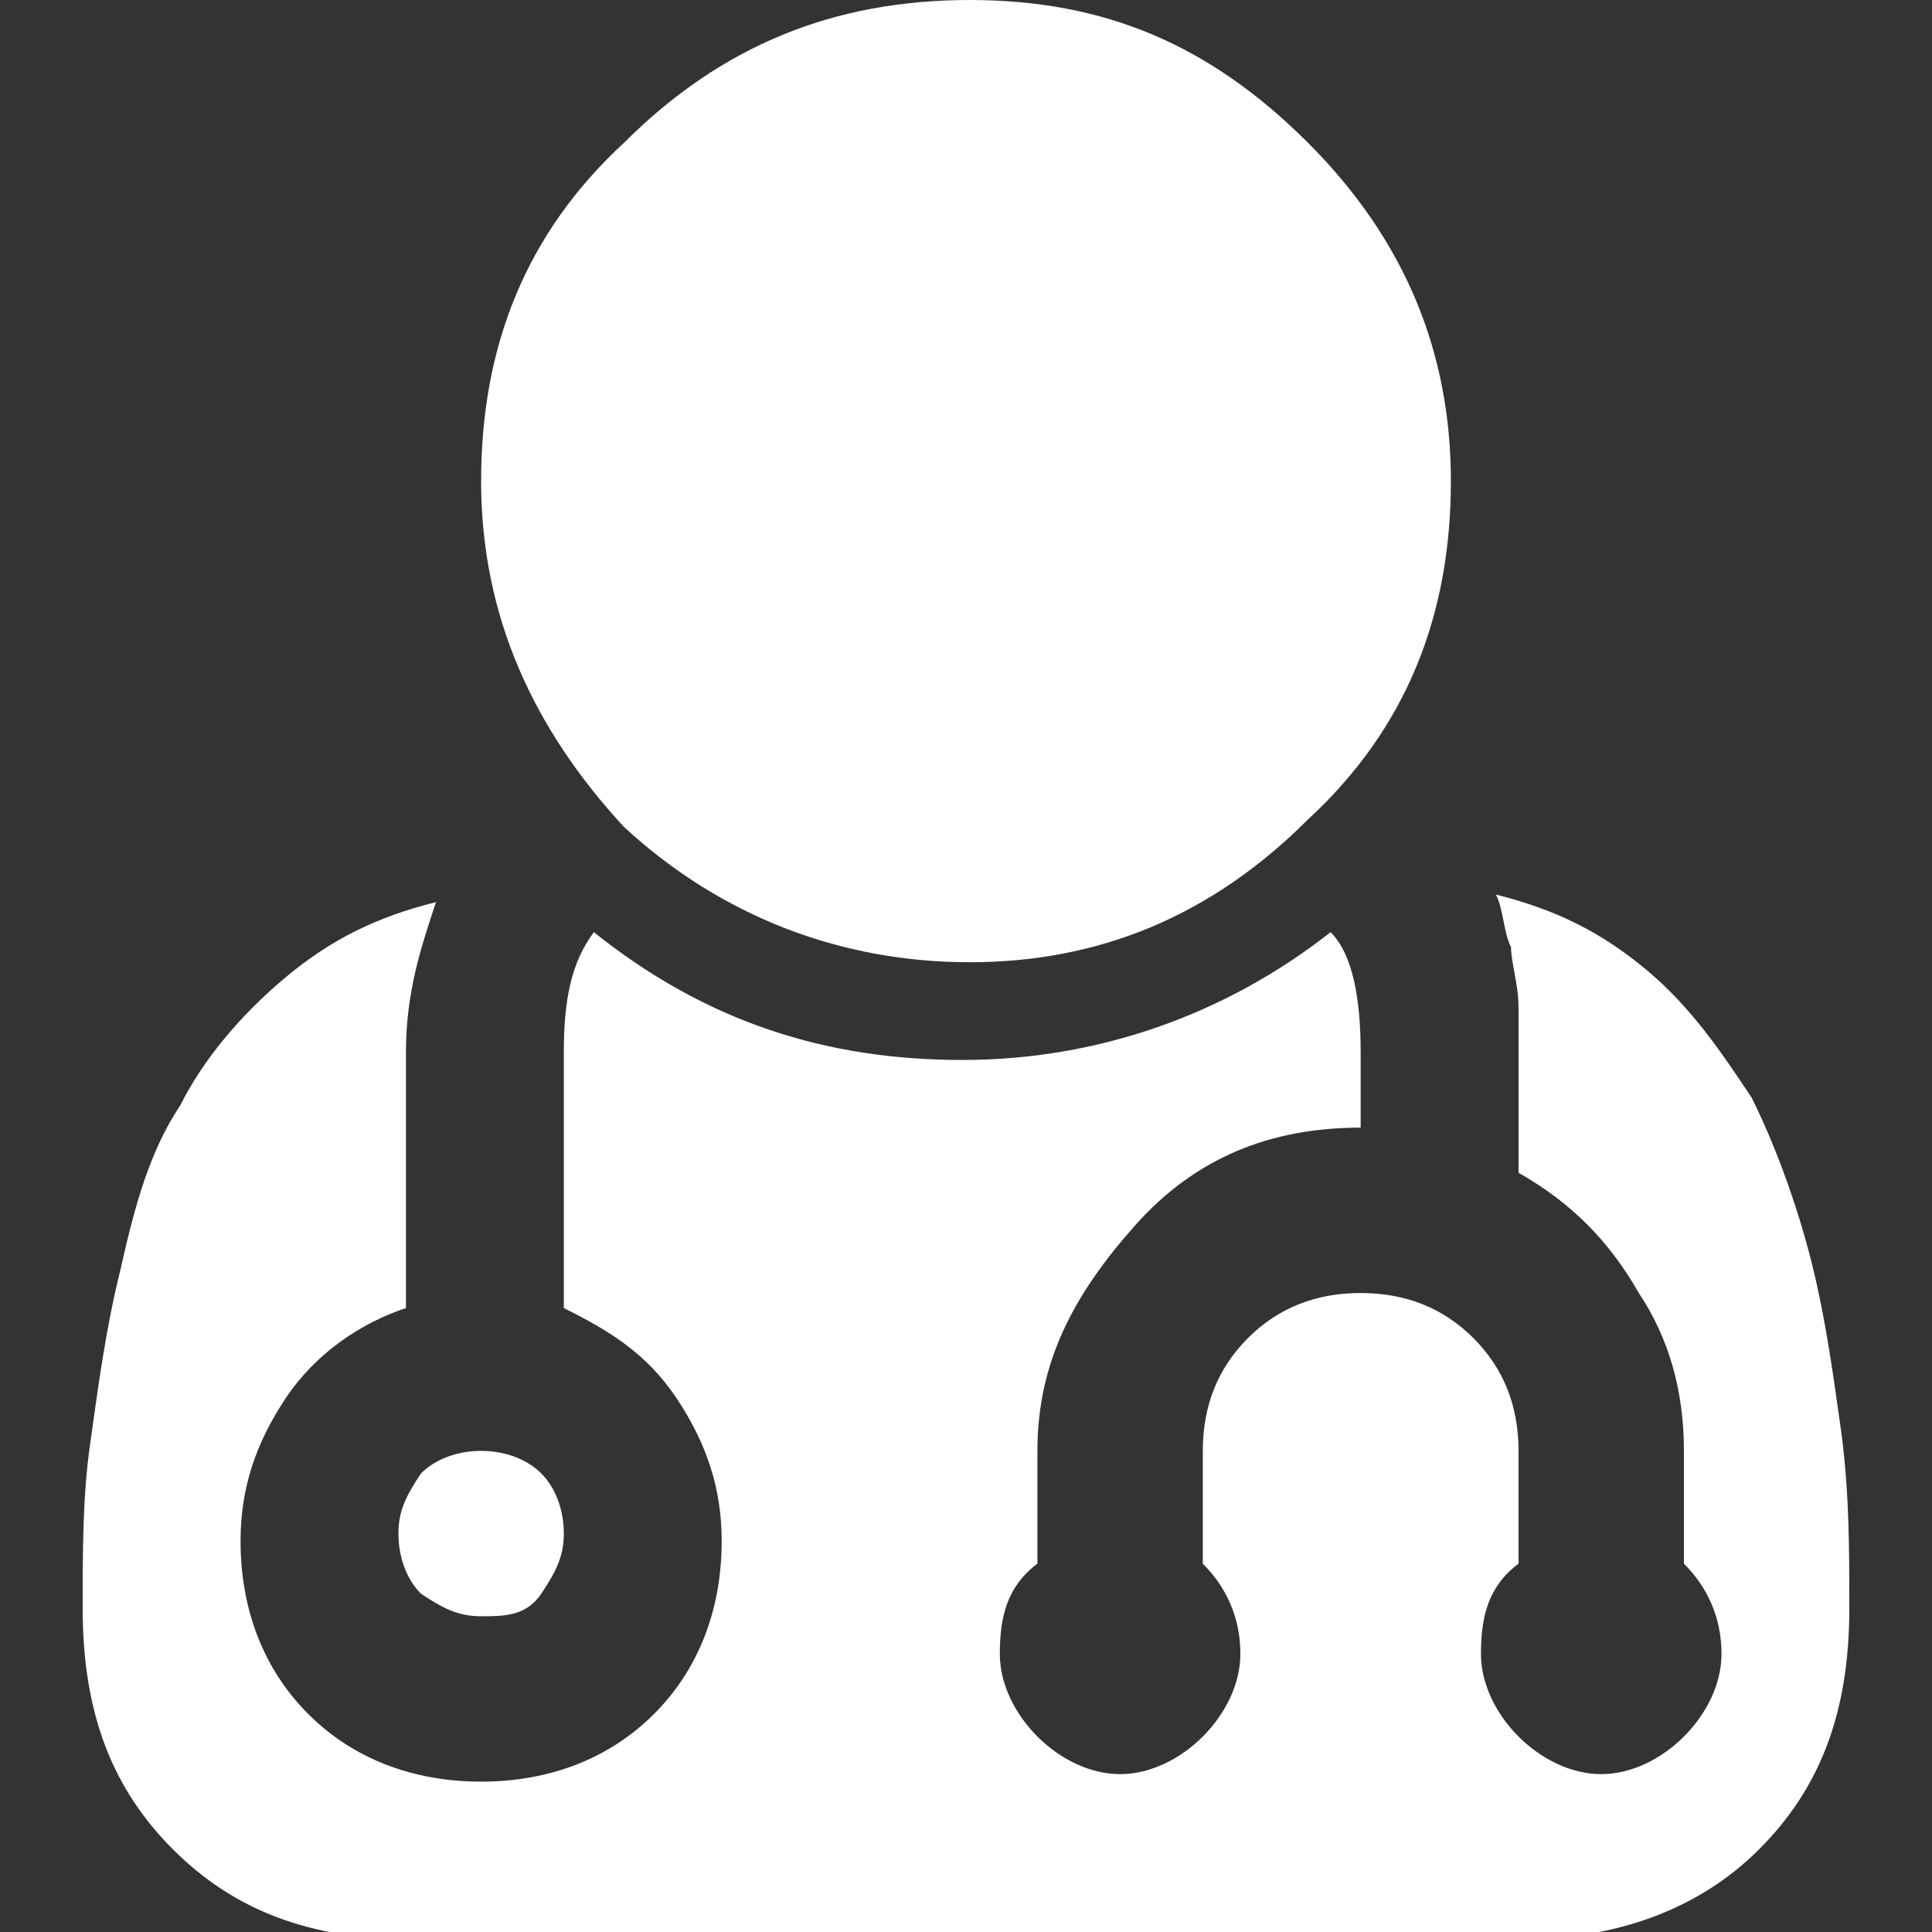 <?xml version="1.0" encoding="utf-8"?>
<!-- Generator: Adobe Illustrator 18.0.0, SVG Export Plug-In . SVG Version: 6.00 Build 0)  -->
<!DOCTYPE svg PUBLIC "-//W3C//DTD SVG 1.1//EN" "http://www.w3.org/Graphics/SVG/1.1/DTD/svg11.dtd">
<svg version="1.1" id="Layer_1" xmlns="http://www.w3.org/2000/svg" xmlns:xlink="http://www.w3.org/1999/xlink" x="0px" y="0px"
	 viewBox="0 0 25.7 25.7" enable-background="new 0 0 25.7 25.7" xml:space="preserve">
<rect x="0" y="0" width="25.7" height="25.7" fill="#333333" stroke="none"/>
<g>
	<path fill="#FFFFFF" d="M24.6,21.4c0,1.4-0.4,2.4-1.2,3.2c-0.8,0.8-1.9,1.2-3.2,1.2H5.5c-1.4,0-2.4-0.4-3.2-1.2
		c-0.8-0.8-1.2-1.8-1.2-3.2c0-0.8,0-1.5,0.1-2.2c0.1-0.7,0.2-1.5,0.4-2.3C1.8,16,2,15.3,2.4,14.7c0.3-0.6,0.8-1.2,1.4-1.7
		c0.6-0.5,1.2-0.8,2-1c-0.2,0.6-0.4,1.2-0.4,2v3.4c-0.6,0.2-1.2,0.6-1.6,1.2c-0.4,0.6-0.6,1.2-0.6,1.9c0,0.9,0.3,1.7,0.9,2.3
		c0.6,0.6,1.4,0.9,2.3,0.9s1.7-0.3,2.3-0.9s0.9-1.4,0.9-2.3c0-0.7-0.2-1.3-0.6-1.9c-0.4-0.6-0.9-0.9-1.5-1.2v-3.4
		c0-0.7,0.1-1.2,0.4-1.6c1.5,1.2,3.1,1.7,4.9,1.7c1.8,0,3.5-0.6,4.9-1.7c0.3,0.3,0.4,0.9,0.4,1.6V15c-1.2,0-2.2,0.4-3,1.3
		s-1.3,1.8-1.3,3v1.5c-0.4,0.3-0.5,0.7-0.5,1.2c0,0.4,0.2,0.8,0.5,1.1s0.7,0.5,1.1,0.5c0.4,0,0.8-0.2,1.1-0.5s0.5-0.7,0.5-1.1
		c0-0.5-0.2-0.9-0.5-1.2v-1.5c0-0.6,0.2-1.1,0.6-1.5c0.4-0.4,0.9-0.6,1.5-0.6c0.6,0,1.1,0.2,1.5,0.6c0.4,0.4,0.6,0.9,0.6,1.5v1.5
		c-0.4,0.3-0.5,0.7-0.5,1.2c0,0.4,0.2,0.8,0.5,1.1s0.7,0.5,1.1,0.5s0.8-0.2,1.1-0.5c0.3-0.3,0.5-0.7,0.5-1.1c0-0.5-0.2-0.9-0.5-1.2
		v-1.5c0-0.8-0.2-1.5-0.6-2.1c-0.4-0.7-0.9-1.2-1.6-1.6c0-0.1,0-0.3,0-0.7s0-0.6,0-0.8c0-0.2,0-0.4,0-0.7c0-0.3-0.1-0.6-0.1-0.8
		c-0.1-0.2-0.1-0.5-0.2-0.7c0.8,0.2,1.4,0.5,2,1c0.6,0.5,1,1.1,1.4,1.7c0.3,0.6,0.6,1.4,0.8,2.2c0.2,0.8,0.3,1.6,0.4,2.3
		C24.6,19.9,24.6,20.6,24.6,21.4z M7.2,19.6c0.2,0.2,0.3,0.5,0.3,0.8c0,0.3-0.1,0.5-0.3,0.8s-0.5,0.3-0.8,0.3
		c-0.3,0-0.5-0.1-0.8-0.3c-0.2-0.2-0.3-0.5-0.3-0.8c0-0.3,0.1-0.5,0.3-0.8c0.2-0.2,0.5-0.3,0.8-0.3C6.7,19.3,7,19.4,7.2,19.6z
		 M17.4,1.9c1.3,1.3,1.9,2.8,1.9,4.5c0,1.8-0.6,3.3-1.9,4.5c-1.3,1.3-2.8,1.9-4.5,1.9S9.6,12.2,8.3,11C7.1,9.7,6.4,8.2,6.4,6.4
		c0-1.8,0.6-3.3,1.9-4.5C9.6,0.6,11.1,0,12.9,0S16.1,0.6,17.4,1.9z"/>
</g>
</svg>
